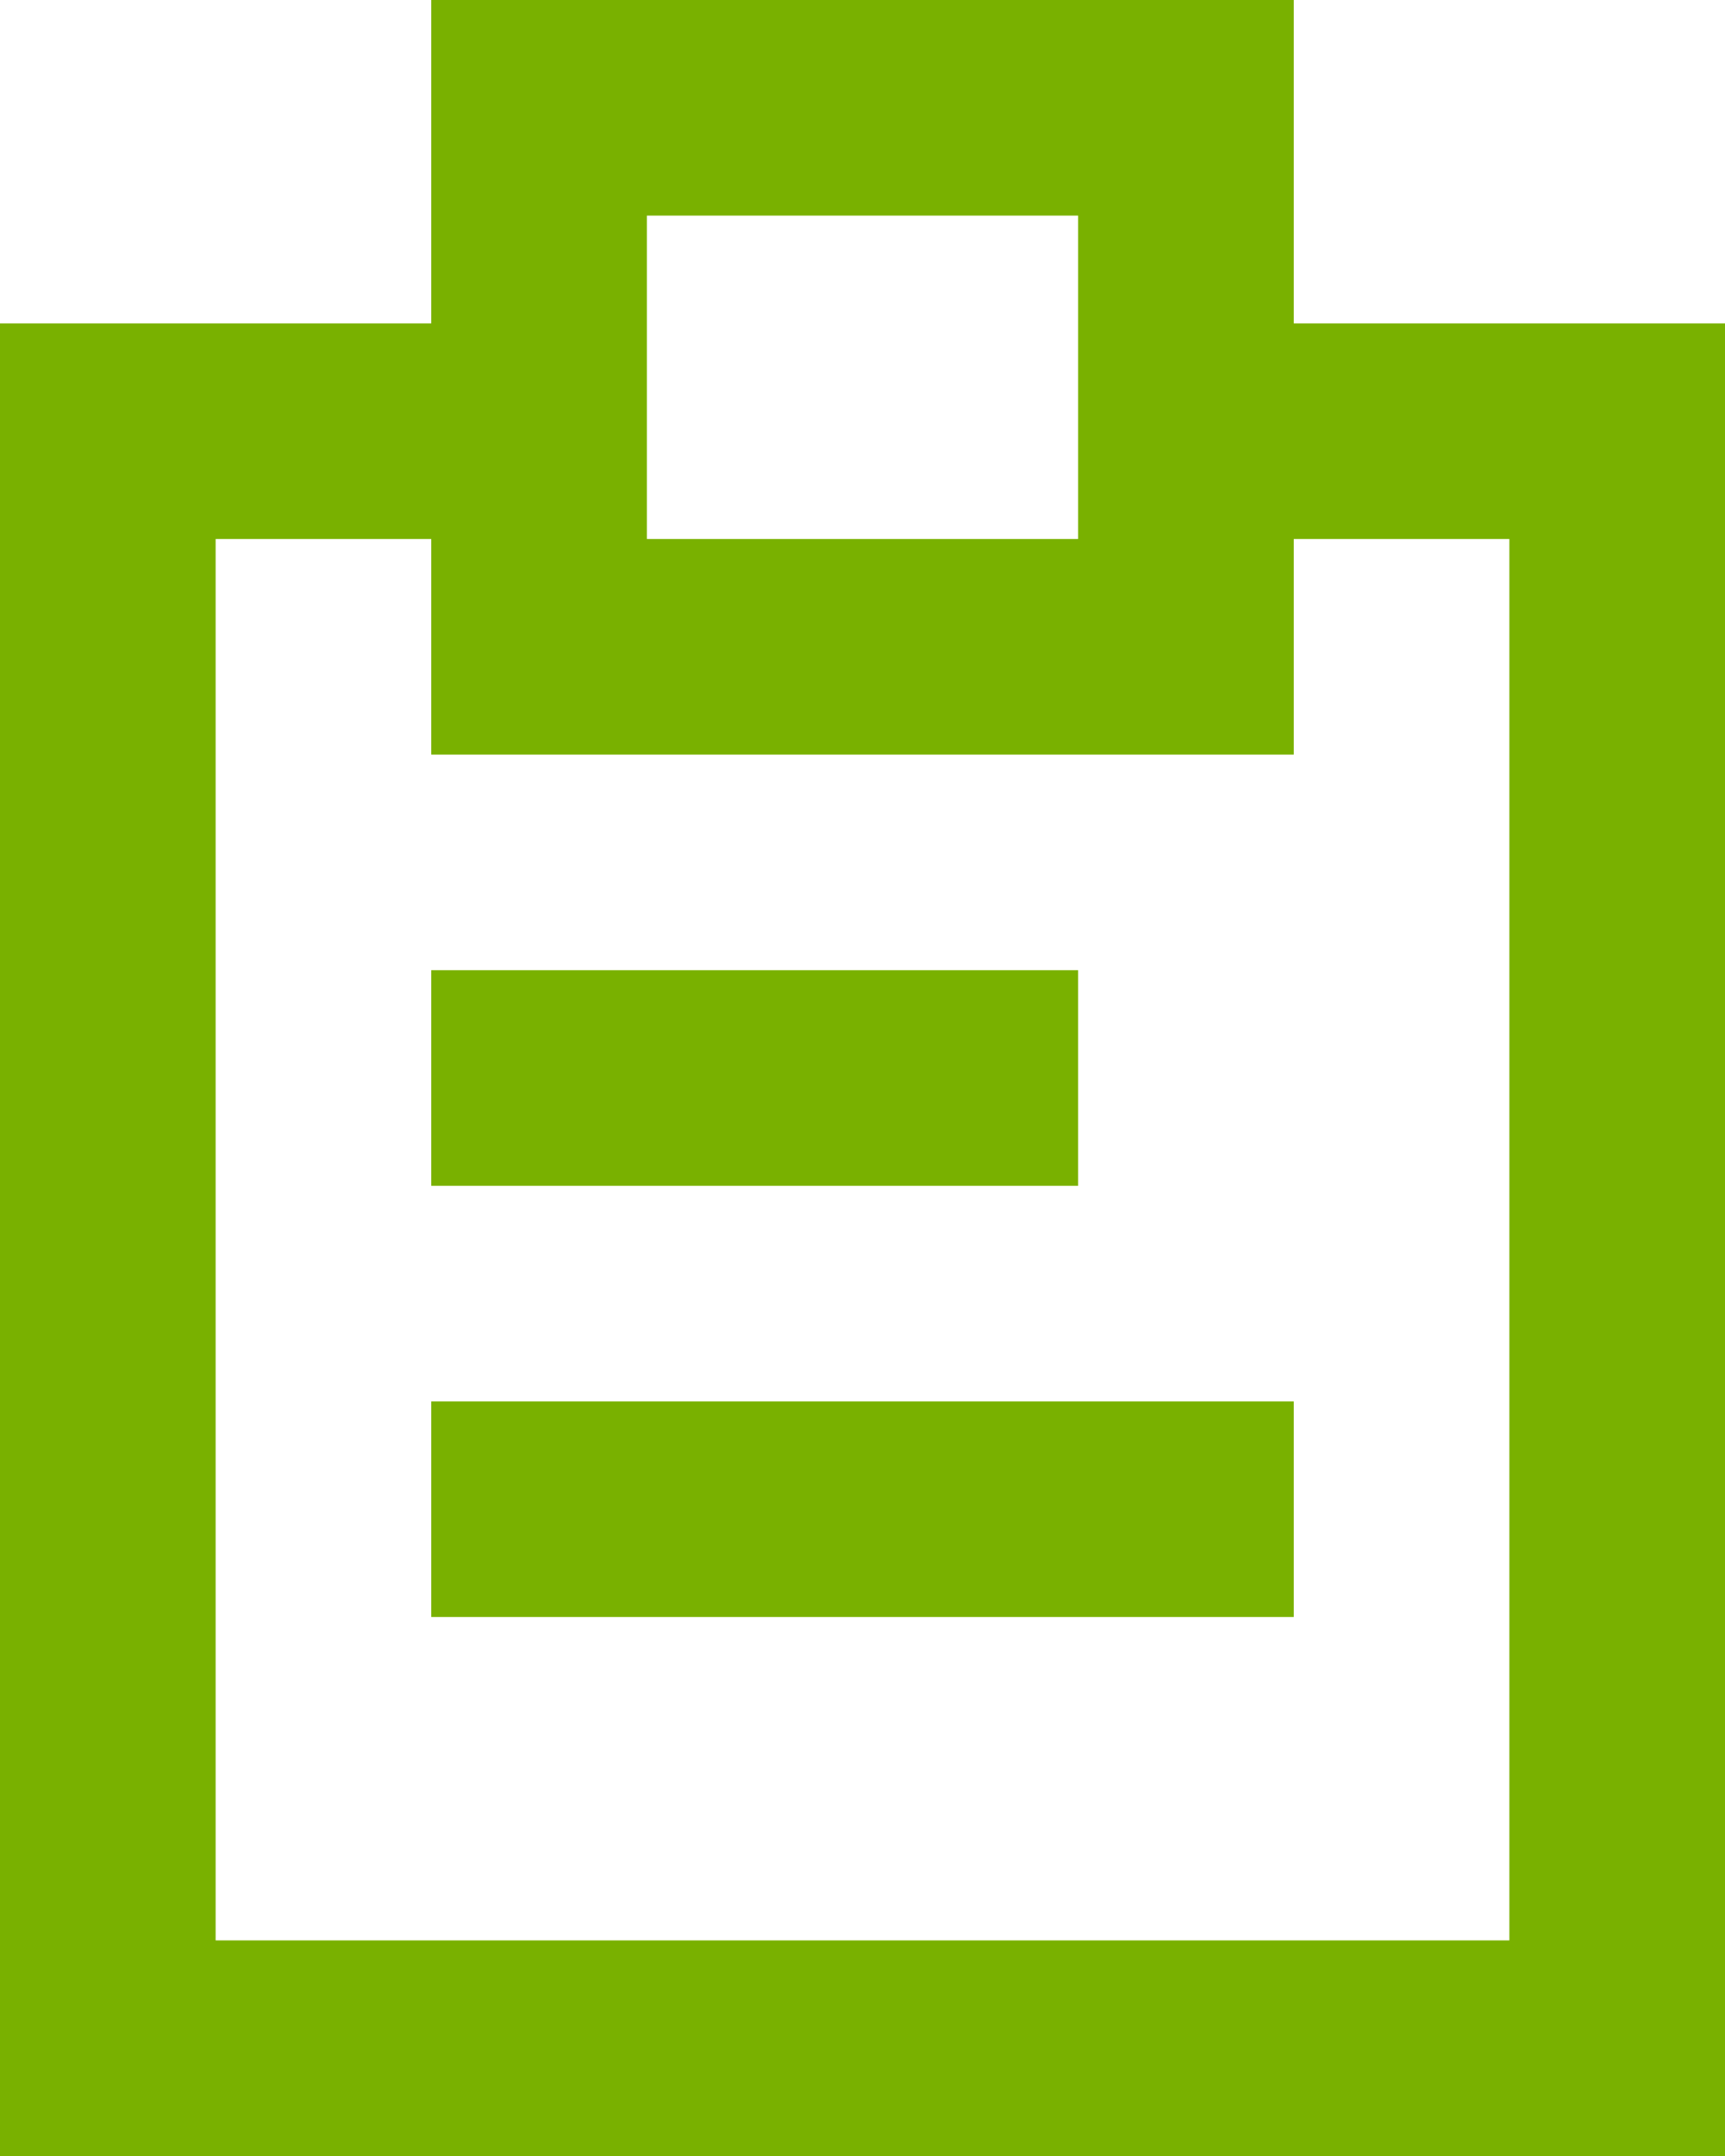 <?xml version="1.0" encoding="UTF-8"?>
<svg xmlns="http://www.w3.org/2000/svg" xmlns:xlink="http://www.w3.org/1999/xlink" width="16px" height="20px" viewBox="0 0 16 20" version="1.1">
  <title>clipboard-m-red-arce-herramientas</title>
  <g id="Page-1" stroke="none" stroke-width="1" fill="none" fill-rule="evenodd">
    <g id="08" transform="translate(-925, -1047)" fill="#79B100">
      <g id="vector" transform="translate(925, 1047)">
        <polygon fill-rule="nonzero" points="4 13 12 13 12 15 4 15"></polygon>
        <polygon fill-rule="nonzero" points="10 9 4 9 4 11 10 11"></polygon>
        <path d="M12,0 L4,0 L4,3 L0,3 L0,20 L16,20 L16,3 L12,3 L12,0 Z M12,5 L12,7 L4,7 L4,5 L2,5 L2,18 L14,18 L14,5 L12,5 Z M6,5 L6,2 L10,2 L10,5 L6,5 Z"></path>
      </g>
    </g>
  </g>
</svg>
